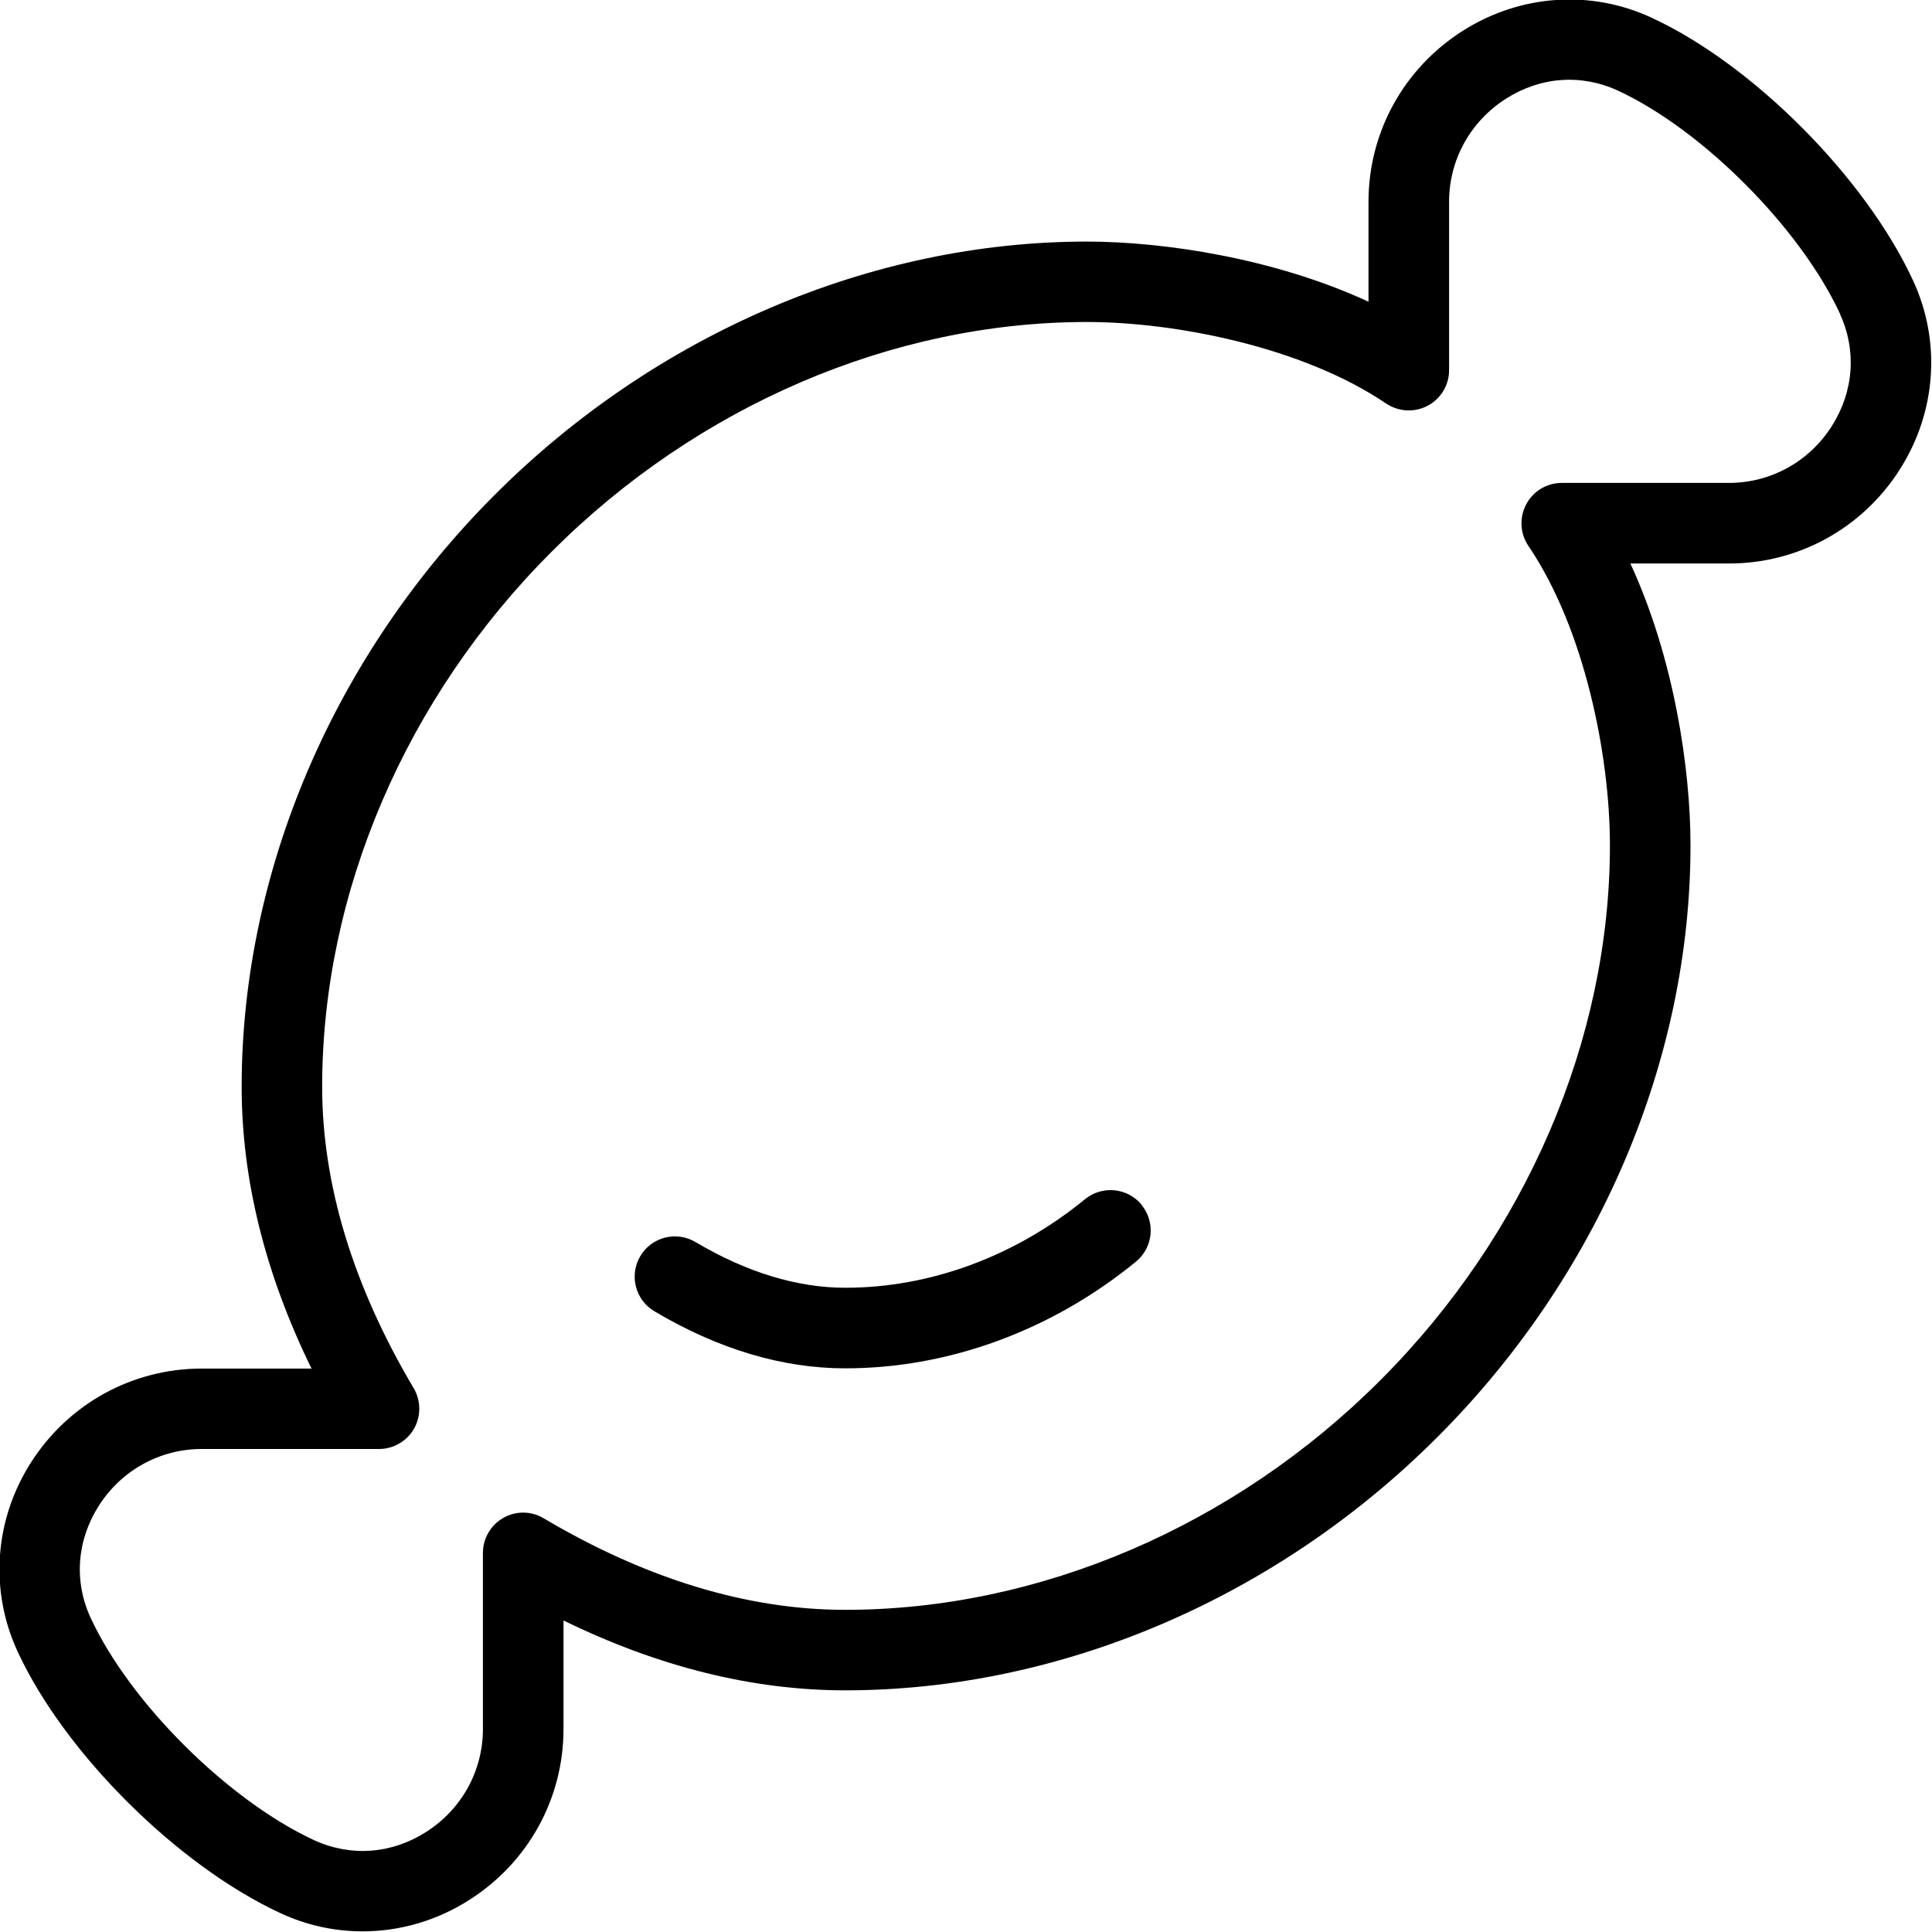 <?xml version="1.0" encoding="UTF-8"?>
<svg xmlns="http://www.w3.org/2000/svg" id="Layer_1" data-name="Layer 1" viewBox="0 0 24 24" width="512" height="512"><path d="M14.181,14.968c.175,.214,.144,.529-.069,.704-1.044,.855-2.326,1.326-3.611,1.326-.781,0-1.579-.238-2.372-.709-.237-.141-.316-.447-.175-.685,.141-.238,.448-.316,.685-.175,.637,.377,1.264,.568,1.862,.568,1.055,0,2.112-.391,2.977-1.1,.215-.175,.529-.143,.704,.069ZM23.599,5.834c-.466,.73-1.259,1.166-2.12,1.166h-1.226c.543,1.174,.747,2.552,.747,3.5,0,2.676-1.146,5.356-3.146,7.354-1.997,1.998-4.678,3.144-7.354,3.144-1.148,0-2.322-.292-3.5-.868v1.349c0,.861-.436,1.654-1.166,2.12-.407,.261-.868,.393-1.33,.393-.349,0-.698-.075-1.024-.228-1.274-.591-2.676-1.985-3.259-3.243-.354-.76-.292-1.64,.164-2.354,.466-.73,1.259-1.166,2.12-1.166h1.365c-.577-1.178-.868-2.352-.868-3.5,0-2.677,1.146-5.357,3.144-7.354,1.998-1.999,4.679-3.146,7.354-3.146,.948,0,2.326,.204,3.5,.747v-1.242c0-.861,.436-1.654,1.166-2.12,.716-.457,1.597-.518,2.355-.164,1.257,.583,2.651,1.984,3.242,3.259,.354,.76,.291,1.641-.165,2.354Zm-.741-1.935c-.495-1.066-1.706-2.284-2.757-2.772-.457-.212-.966-.175-1.396,.101-.44,.281-.704,.759-.704,1.277v2.094c0,.186-.103,.355-.266,.441-.165,.088-.361,.075-.516-.027-1.03-.699-2.61-1.013-3.719-1.013-2.412,0-4.835,1.04-6.647,2.853-1.812,1.811-2.851,4.233-2.851,6.647,0,1.211,.382,2.472,1.137,3.745,.091,.154,.093,.347,.004,.503-.089,.155-.255,.252-.435,.252H2.505c-.519,0-.996,.264-1.277,.704-.275,.432-.312,.94-.101,1.396,.488,1.052,1.706,2.263,2.772,2.758,.459,.212,.967,.173,1.396-.102,.441-.281,.704-.759,.704-1.277v-2.188c0-.18,.097-.346,.253-.435,.155-.09,.349-.087,.502,.005,1.273,.754,2.533,1.137,3.745,1.137,2.414,0,4.837-1.039,6.647-2.851,1.812-1.812,2.853-4.235,2.853-6.647,0-1.108-.313-2.688-1.013-3.719-.104-.153-.114-.352-.027-.516,.086-.163,.256-.266,.441-.266h2.077c.519,0,.996-.263,1.277-.704,.275-.432,.312-.94,.102-1.396Z"/></svg>
